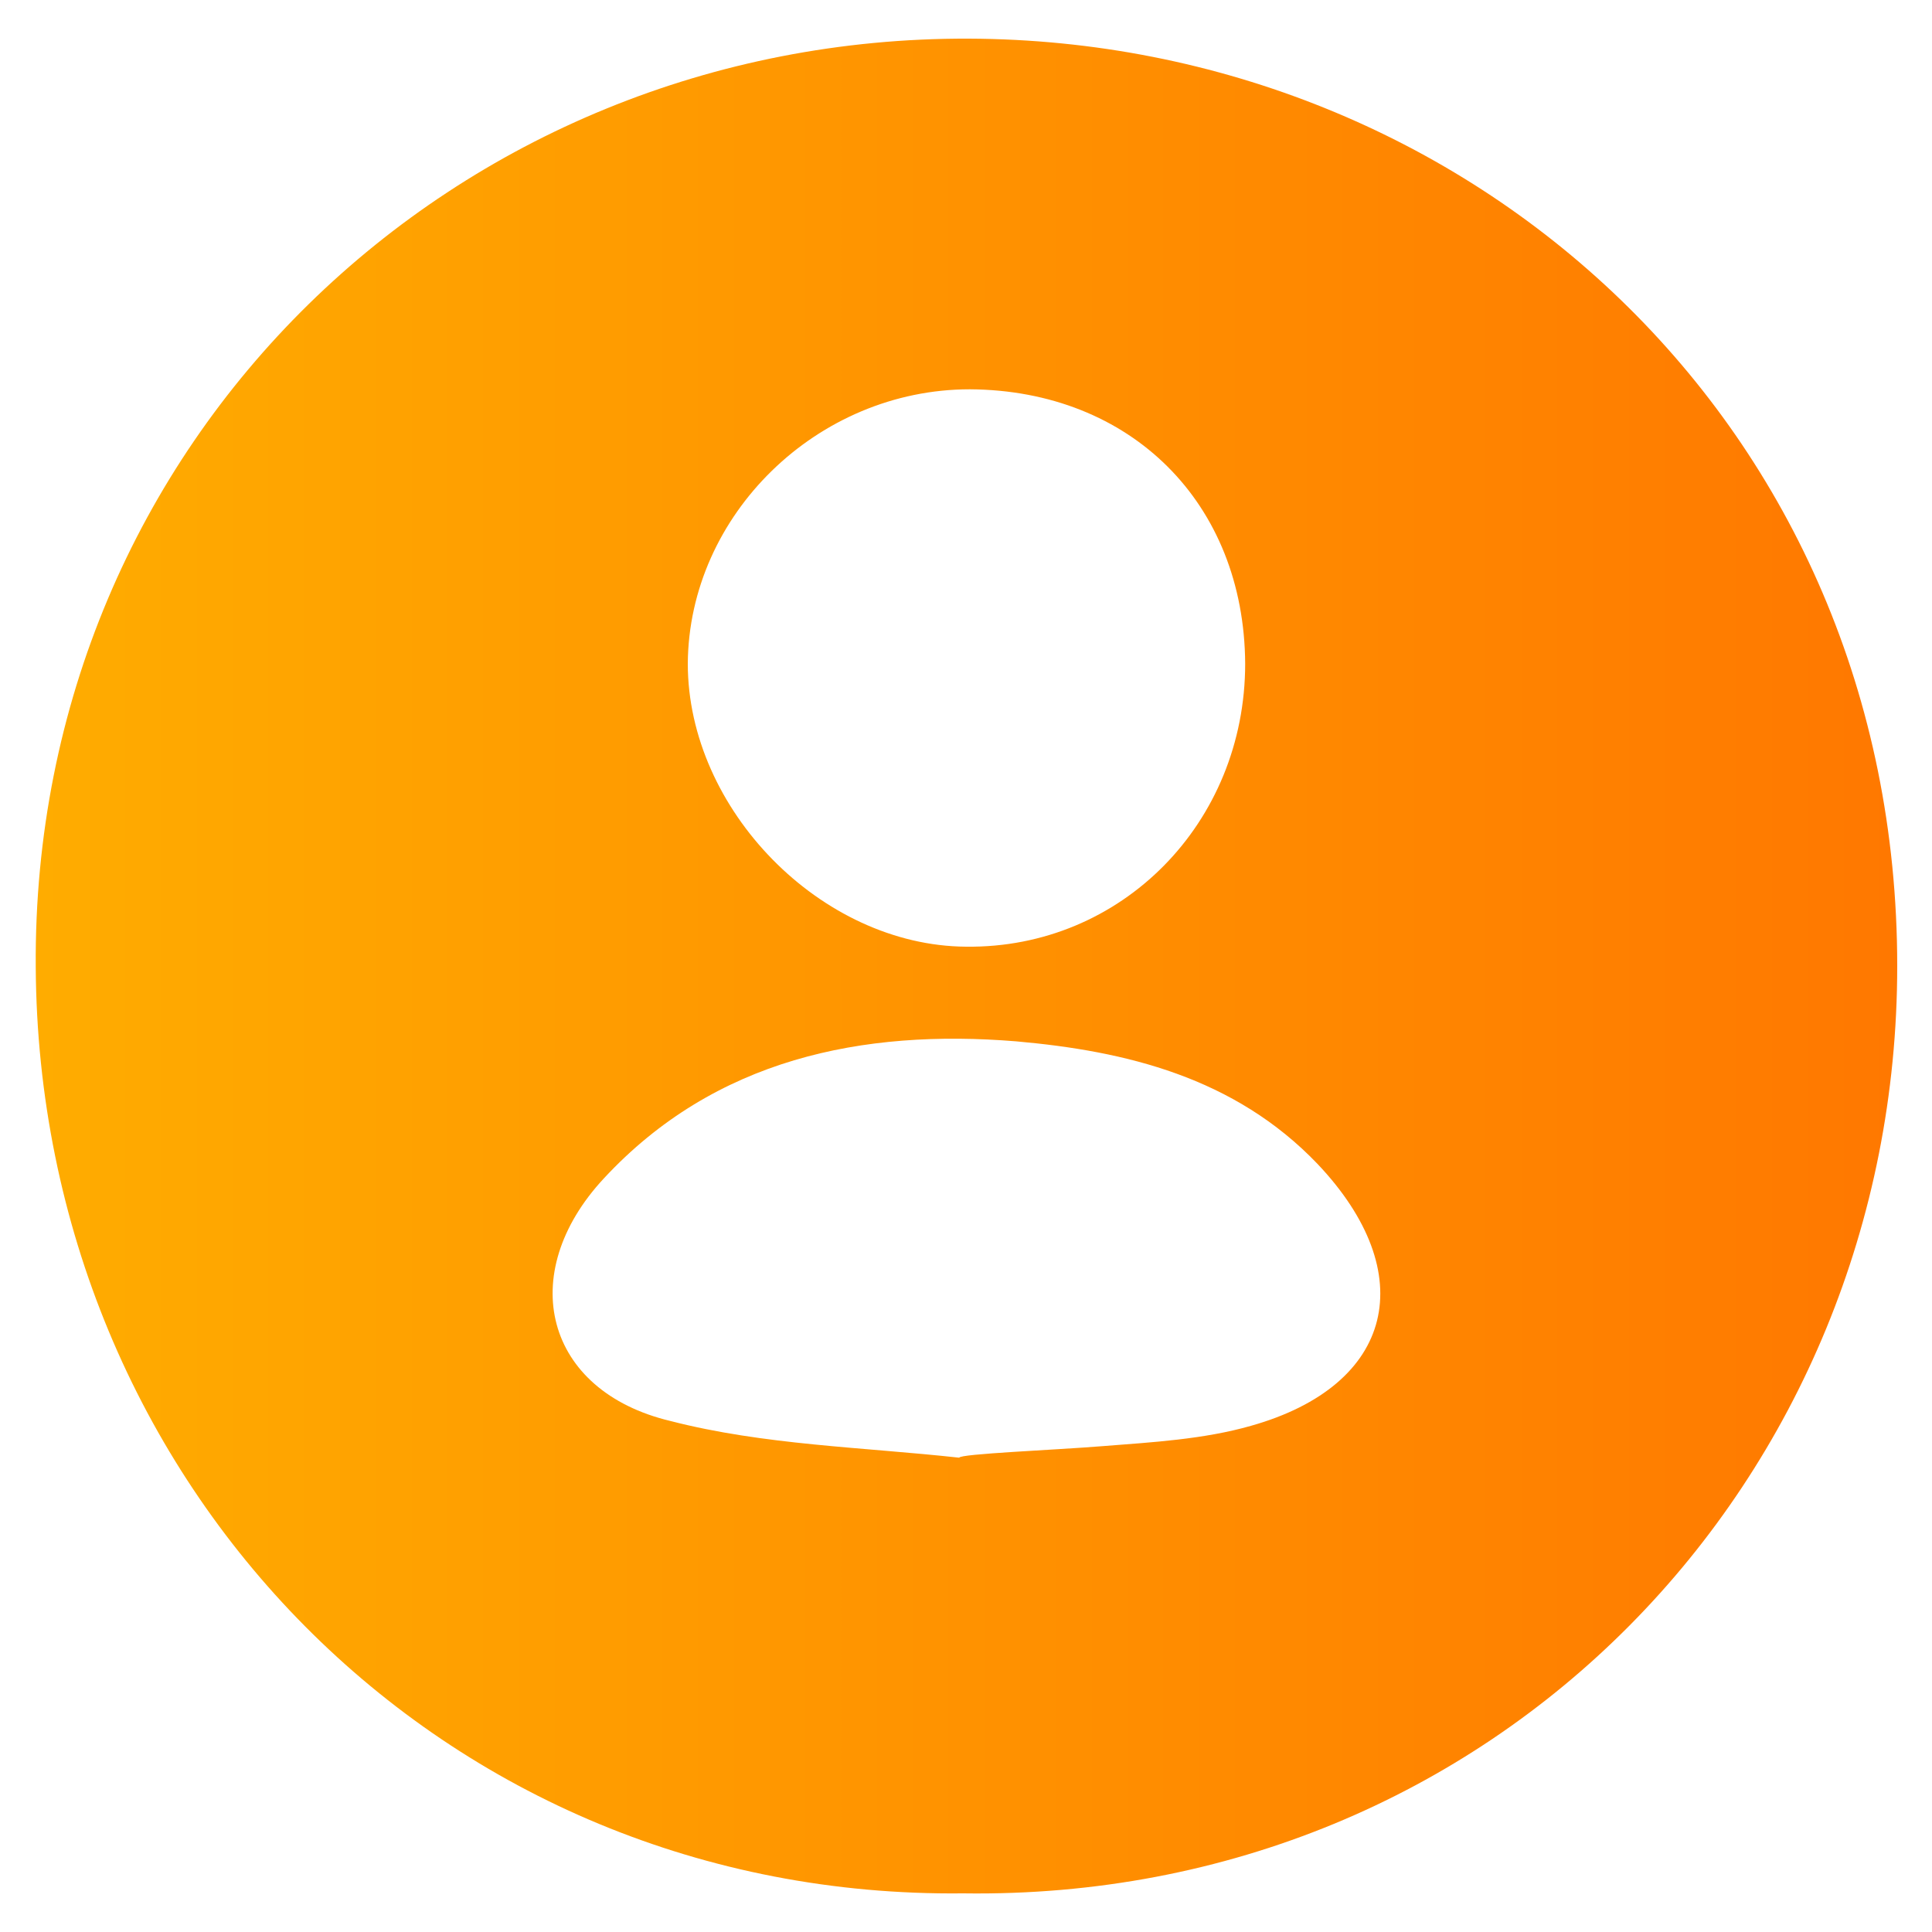 <?xml version="1.0" encoding="utf-8"?>
<!-- Generator: Adobe Illustrator 23.0.4, SVG Export Plug-In . SVG Version: 6.00 Build 0)  -->
<svg version="1.1" id="Layer_1" xmlns="http://www.w3.org/2000/svg" xmlns:xlink="http://www.w3.org/1999/xlink" x="0px" y="0px"
	 viewBox="0 0 200 200" style="enable-background:new 0 0 200 200;" xml:space="preserve">
<style type="text/css">
	.st0{fill:url(#SVGID_1_);}
</style>
<g>
	<linearGradient id="SVGID_1_" gradientUnits="userSpaceOnUse" x1="3.697" y1="100.005" x2="196.4" y2="100.005">
		<stop  offset="0" style="stop-color:#FFAC00"/>
		<stop  offset="1" style="stop-color:#FF7800"/>
	</linearGradient>
	<path class="st0" d="M99.7,196c-53.9,0.6-95.7-42.3-96-95.9C3.3,45.5,47.2,3.8,100.3,4c51.8,0.2,96.1,39.9,96.1,96
		C196.4,153.2,154.8,196.8,99.7,196z M99.3,150.9c0-0.4,10-0.8,14.9-1.2c5.1-0.4,10.4-0.7,15.3-2.1c14.9-4.2,17.6-15.8,6.9-27.1
		c-8.6-9-19.9-11.7-31.2-12.7c-15.9-1.3-31.2,1.8-42.7,14.2c-9.2,9.9-6.1,22,6.9,25.1C79.1,149.6,89.3,149.8,99.3,150.9z
		 M100.4,40.3c-15.8,0-29.1,13-29.2,28.4C71.2,83.8,85,97.9,100,98c16.1,0.2,28.9-12.8,28.9-29.3C128.8,52.1,117.1,40.4,100.4,40.3z
		"/>
</g>
</svg>
